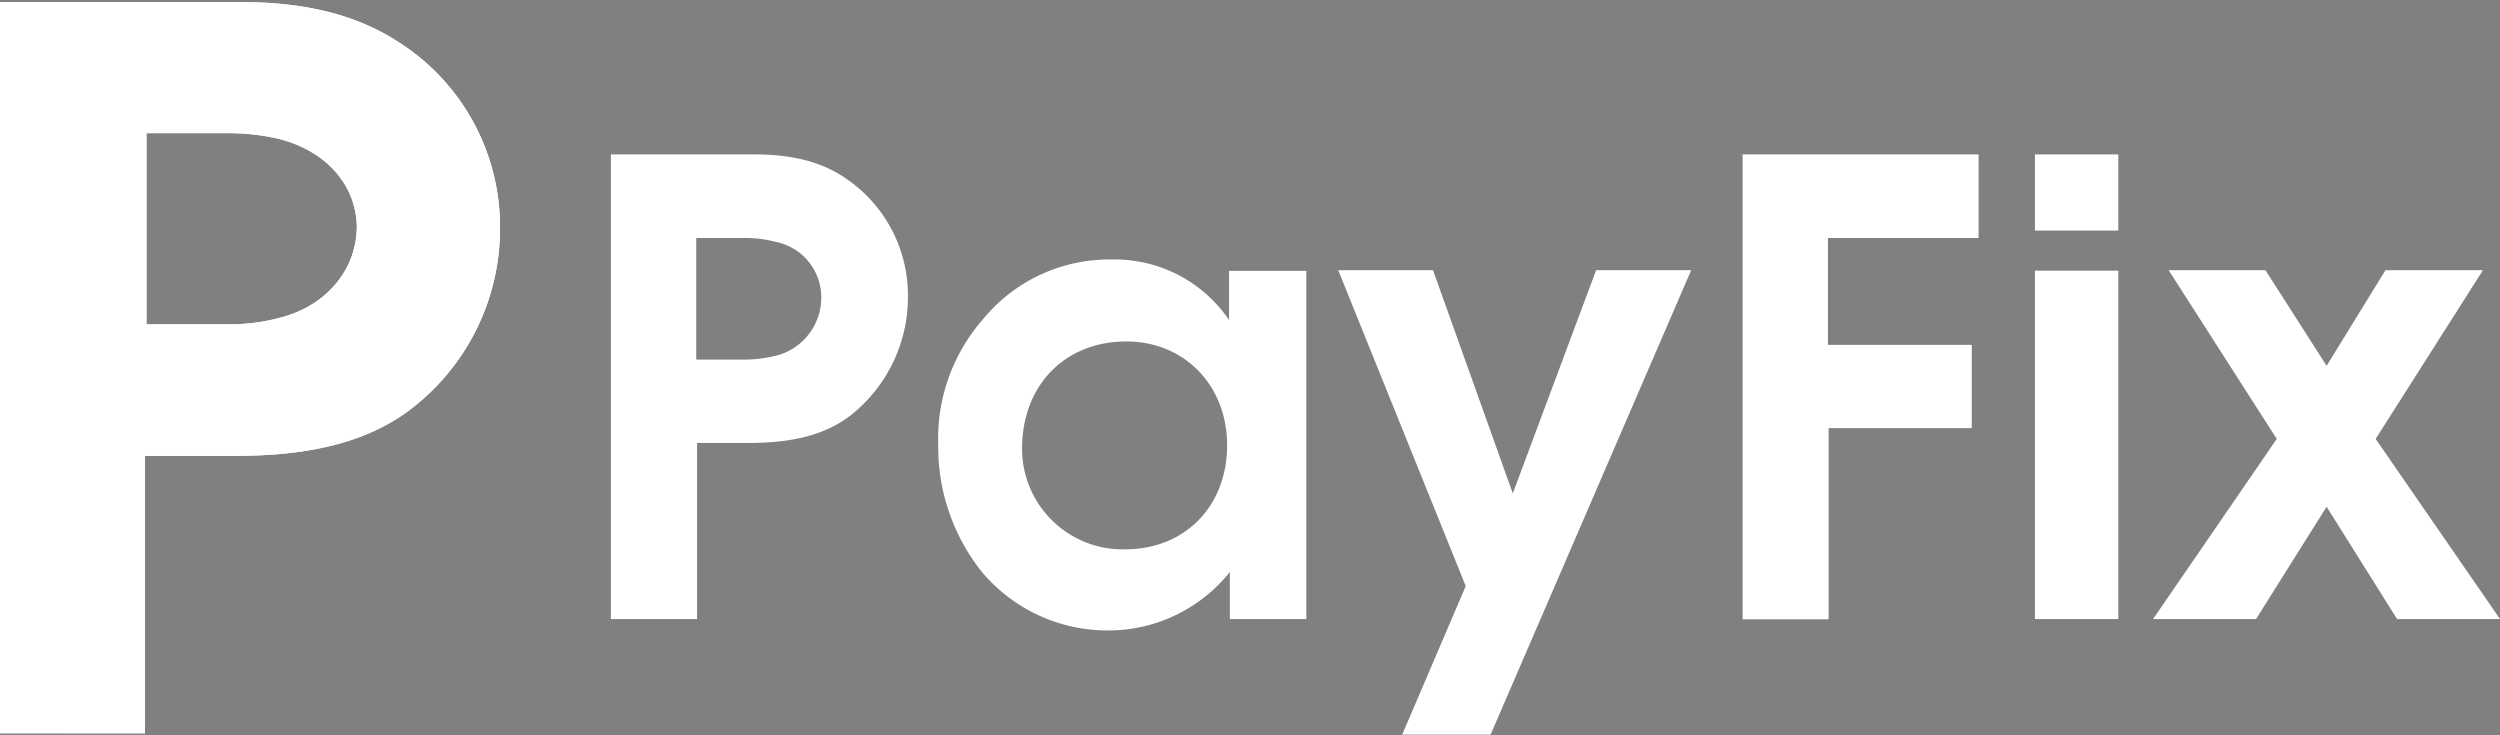 <svg xmlns="http://www.w3.org/2000/svg" xmlns:xlink="http://www.w3.org/1999/xlink" viewBox="0 0 340 100"><rect x="0" y="0" width="340" height="100" fill="#808080" stroke="none"/><defs><style>.a{fill:none;}.b{fill:#fff;}.c{clip-path:url(#a);}.d{fill:#48494b;}.e{clip-path:url(#b);}</style><clipPath id="a"><path class="a" d="M55.39,56c-6.67,4.84-15.17,6-23.67,6h-12V99.73H0V.28H32.54c7.31,0,14.8,1.1,21.29,5.21A29.76,29.76,0,0,1,68,30.54,30.92,30.92,0,0,1,55.39,56ZM38.11,18.93a29.71,29.71,0,0,0-7.31-.82H19.92v26H31.17A26.39,26.39,0,0,0,38.84,43c5.76-1.74,9.69-6.49,9.69-12.25C48.35,24.78,44,20.48,38.11,18.93Z"/></clipPath><clipPath id="b"><path class="b" d="M55.39,56c-6.67,4.84-15.17,6-23.67,6h-12V99.73H0V.28H32.54c7.31,0,14.8,1.1,21.29,5.21A29.76,29.76,0,0,1,68,30.54,30.92,30.92,0,0,1,55.39,56ZM38.11,18.93a29.71,29.71,0,0,0-7.31-.82H19.92v26H31.17A26.39,26.39,0,0,0,38.84,43c5.76-1.74,9.69-6.49,9.69-12.25C48.35,24.78,44,20.48,38.11,18.93Z"/></clipPath></defs><path class="b" d="M55.39,56c-6.67,4.84-15.17,6-23.67,6h-12V99.73H0V.28H32.54c7.31,0,14.8,1.1,21.29,5.21A29.76,29.76,0,0,1,68,30.54,30.92,30.92,0,0,1,55.39,56ZM38.11,18.93a29.71,29.71,0,0,0-7.31-.82H19.92v26H31.17A26.39,26.39,0,0,0,38.84,43c5.76-1.74,9.69-6.49,9.69-12.25C48.35,24.78,44,20.48,38.11,18.93Z"/><g class="c"><rect class="d" x="8.59" y="-13.61" width="34.09" height="116.35"/></g><path class="b" d="M115.8,56.4c-3.93,3.11-9,3.84-14,3.84h-7V84.19H83.08V21h19.38c4.38,0,8.77.64,12.61,3.29a19.2,19.2,0,0,1,8.41,15.91A20.51,20.51,0,0,1,115.8,56.4ZM105.56,32.91a16.21,16.21,0,0,0-4.38-.54H94.69V48.91h6.67a18.6,18.6,0,0,0,4.57-.64,8.15,8.15,0,0,0,5.76-7.77A7.67,7.67,0,0,0,105.56,32.91Z"/><path class="b" d="M167.26,77.79A21.15,21.15,0,0,1,151,85.74a22.34,22.34,0,0,1-17.46-7.95,27.24,27.24,0,0,1-5.94-17.27,24.62,24.62,0,0,1,6-17,22.25,22.25,0,0,1,17.64-8.23,18.8,18.8,0,0,1,15.91,8.23V36.84h10.51V84.19H167.26ZM153.18,46.44C144.68,46.44,139,52.56,139,61a13.69,13.69,0,0,0,14,13.71c8.23,0,13.89-5.94,13.89-14.16C166.89,52.47,161.13,46.44,153.18,46.44Z"/><path class="b" d="M190.66,100l8.68-20.29L182,36.75h12.89L205.74,67.1l11.33-30.35H230L202.72,99.91H190.66Z"/><path class="b" d="M248.6,46.9h19.56V58.23H248.69v26H237V21h32.09V32.37H248.6Z"/><path class="b" d="M276.75,21h11.34V31.36H276.75Zm0,15.81h11.34V84.19H276.75Z"/><path class="b" d="M316.42,68.92l-9.6,15.27h-14l16.82-24.5L294.94,36.75H308.1l8.32,13,8-13h13.26L323.09,59.69,340,84.19H326Z"/><path class="b" d="M55.39,56c-6.67,4.84-15.17,6-23.67,6h-12V99.73H0V.28H32.54c7.31,0,14.8,1.1,21.29,5.21A29.76,29.76,0,0,1,68,30.54,30.92,30.92,0,0,1,55.39,56ZM38.11,18.93a29.71,29.71,0,0,0-7.31-.82H19.92v26H31.17A26.39,26.39,0,0,0,38.84,43c5.76-1.74,9.69-6.49,9.69-12.25C48.35,24.78,44,20.48,38.11,18.93Z"/><g class="e"><rect class="b" x="8.59" y="-13.61" width="34.09" height="116.35"/></g></svg>
